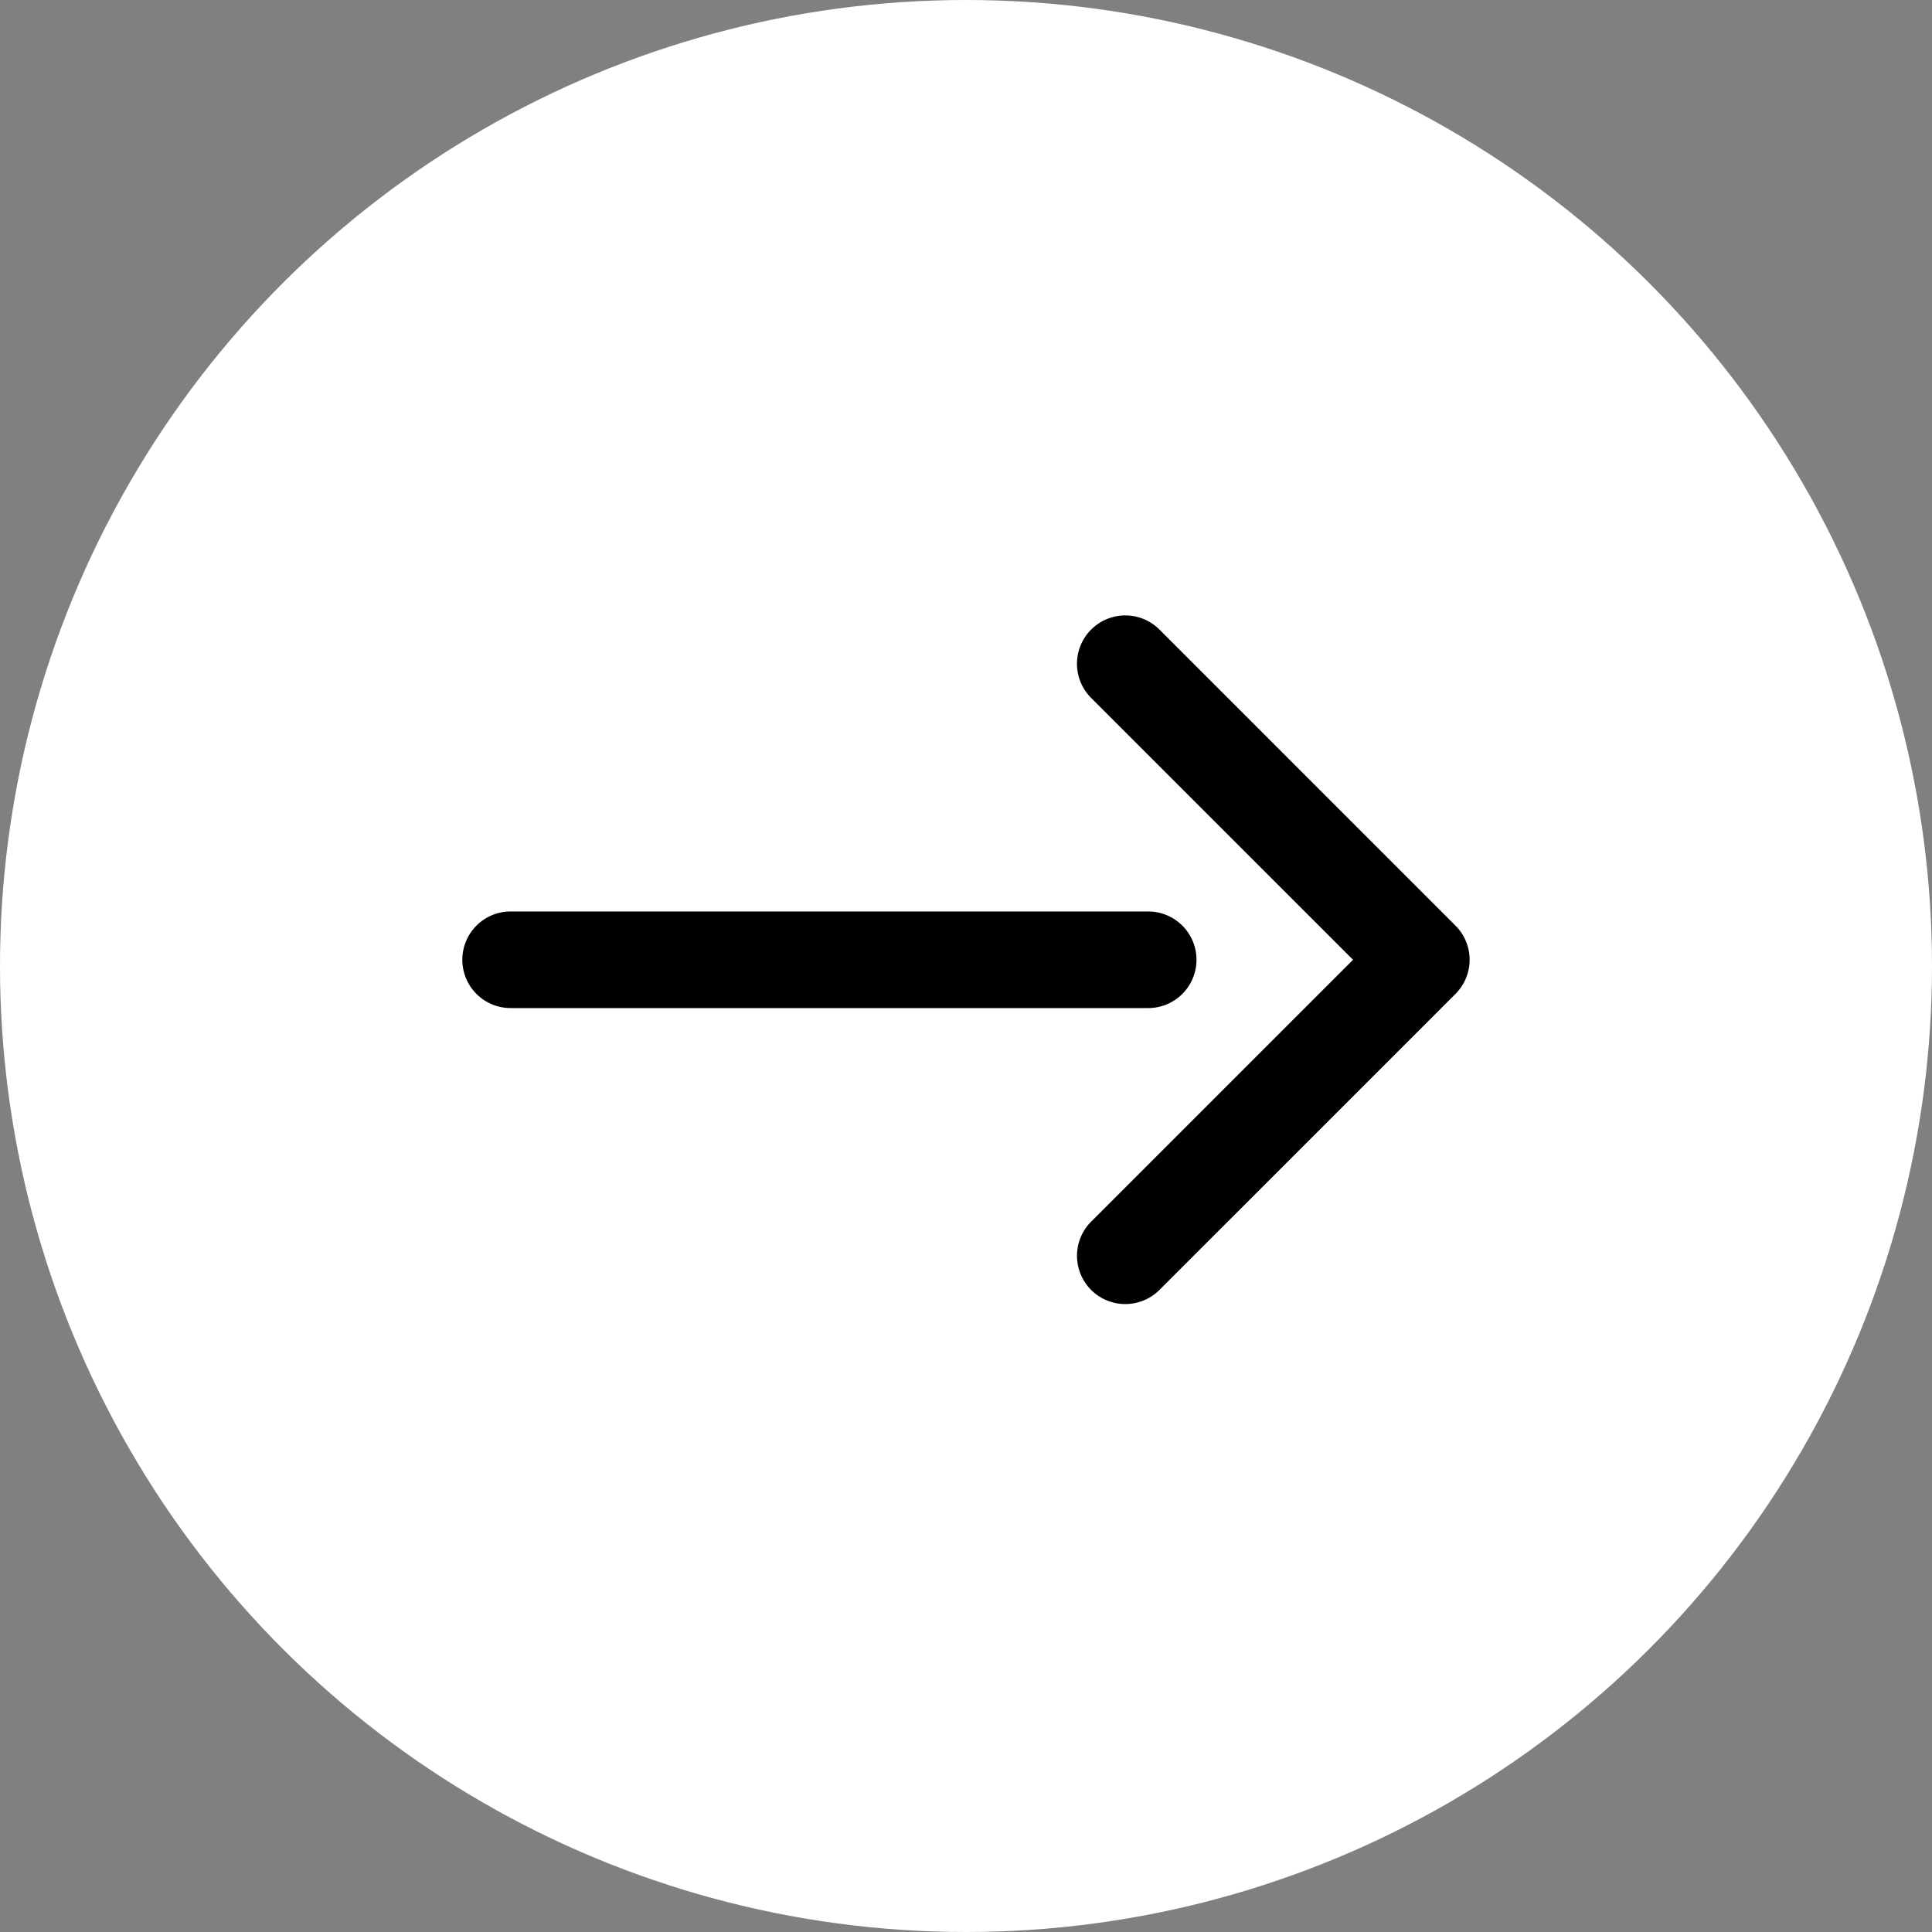 <svg id="arrow_w" xmlns="http://www.w3.org/2000/svg" width="40" height="40" viewBox="0 0 40 40">
  <rect x="0" y="0" width="40" height="40" fill="#808080" stroke="none"/>
  <circle id="base" cx="20" cy="20" r="20" transform="translate(0 40) rotate(-90)" fill="#fff"/>
  <path id="arrow" d="M855.019-1445.036a1,1,0,0,1,0-1.414l5.422-5.422-5.422-5.421a1,1,0,0,1,0-1.415,1,1,0,0,1,1.415,0l6.128,6.129a1,1,0,0,1,.293.707,1,1,0,0,1-.293.707l-6.128,6.128a1,1,0,0,1-.707.293A1,1,0,0,1,855.019-1445.036ZM843-1450.872a1,1,0,0,1-1-1,1,1,0,0,1,1-1h13.2a1,1,0,0,1,1,1,1,1,0,0,1-1,1Z" transform="translate(-832.428 1471.743)"/>
</svg>
